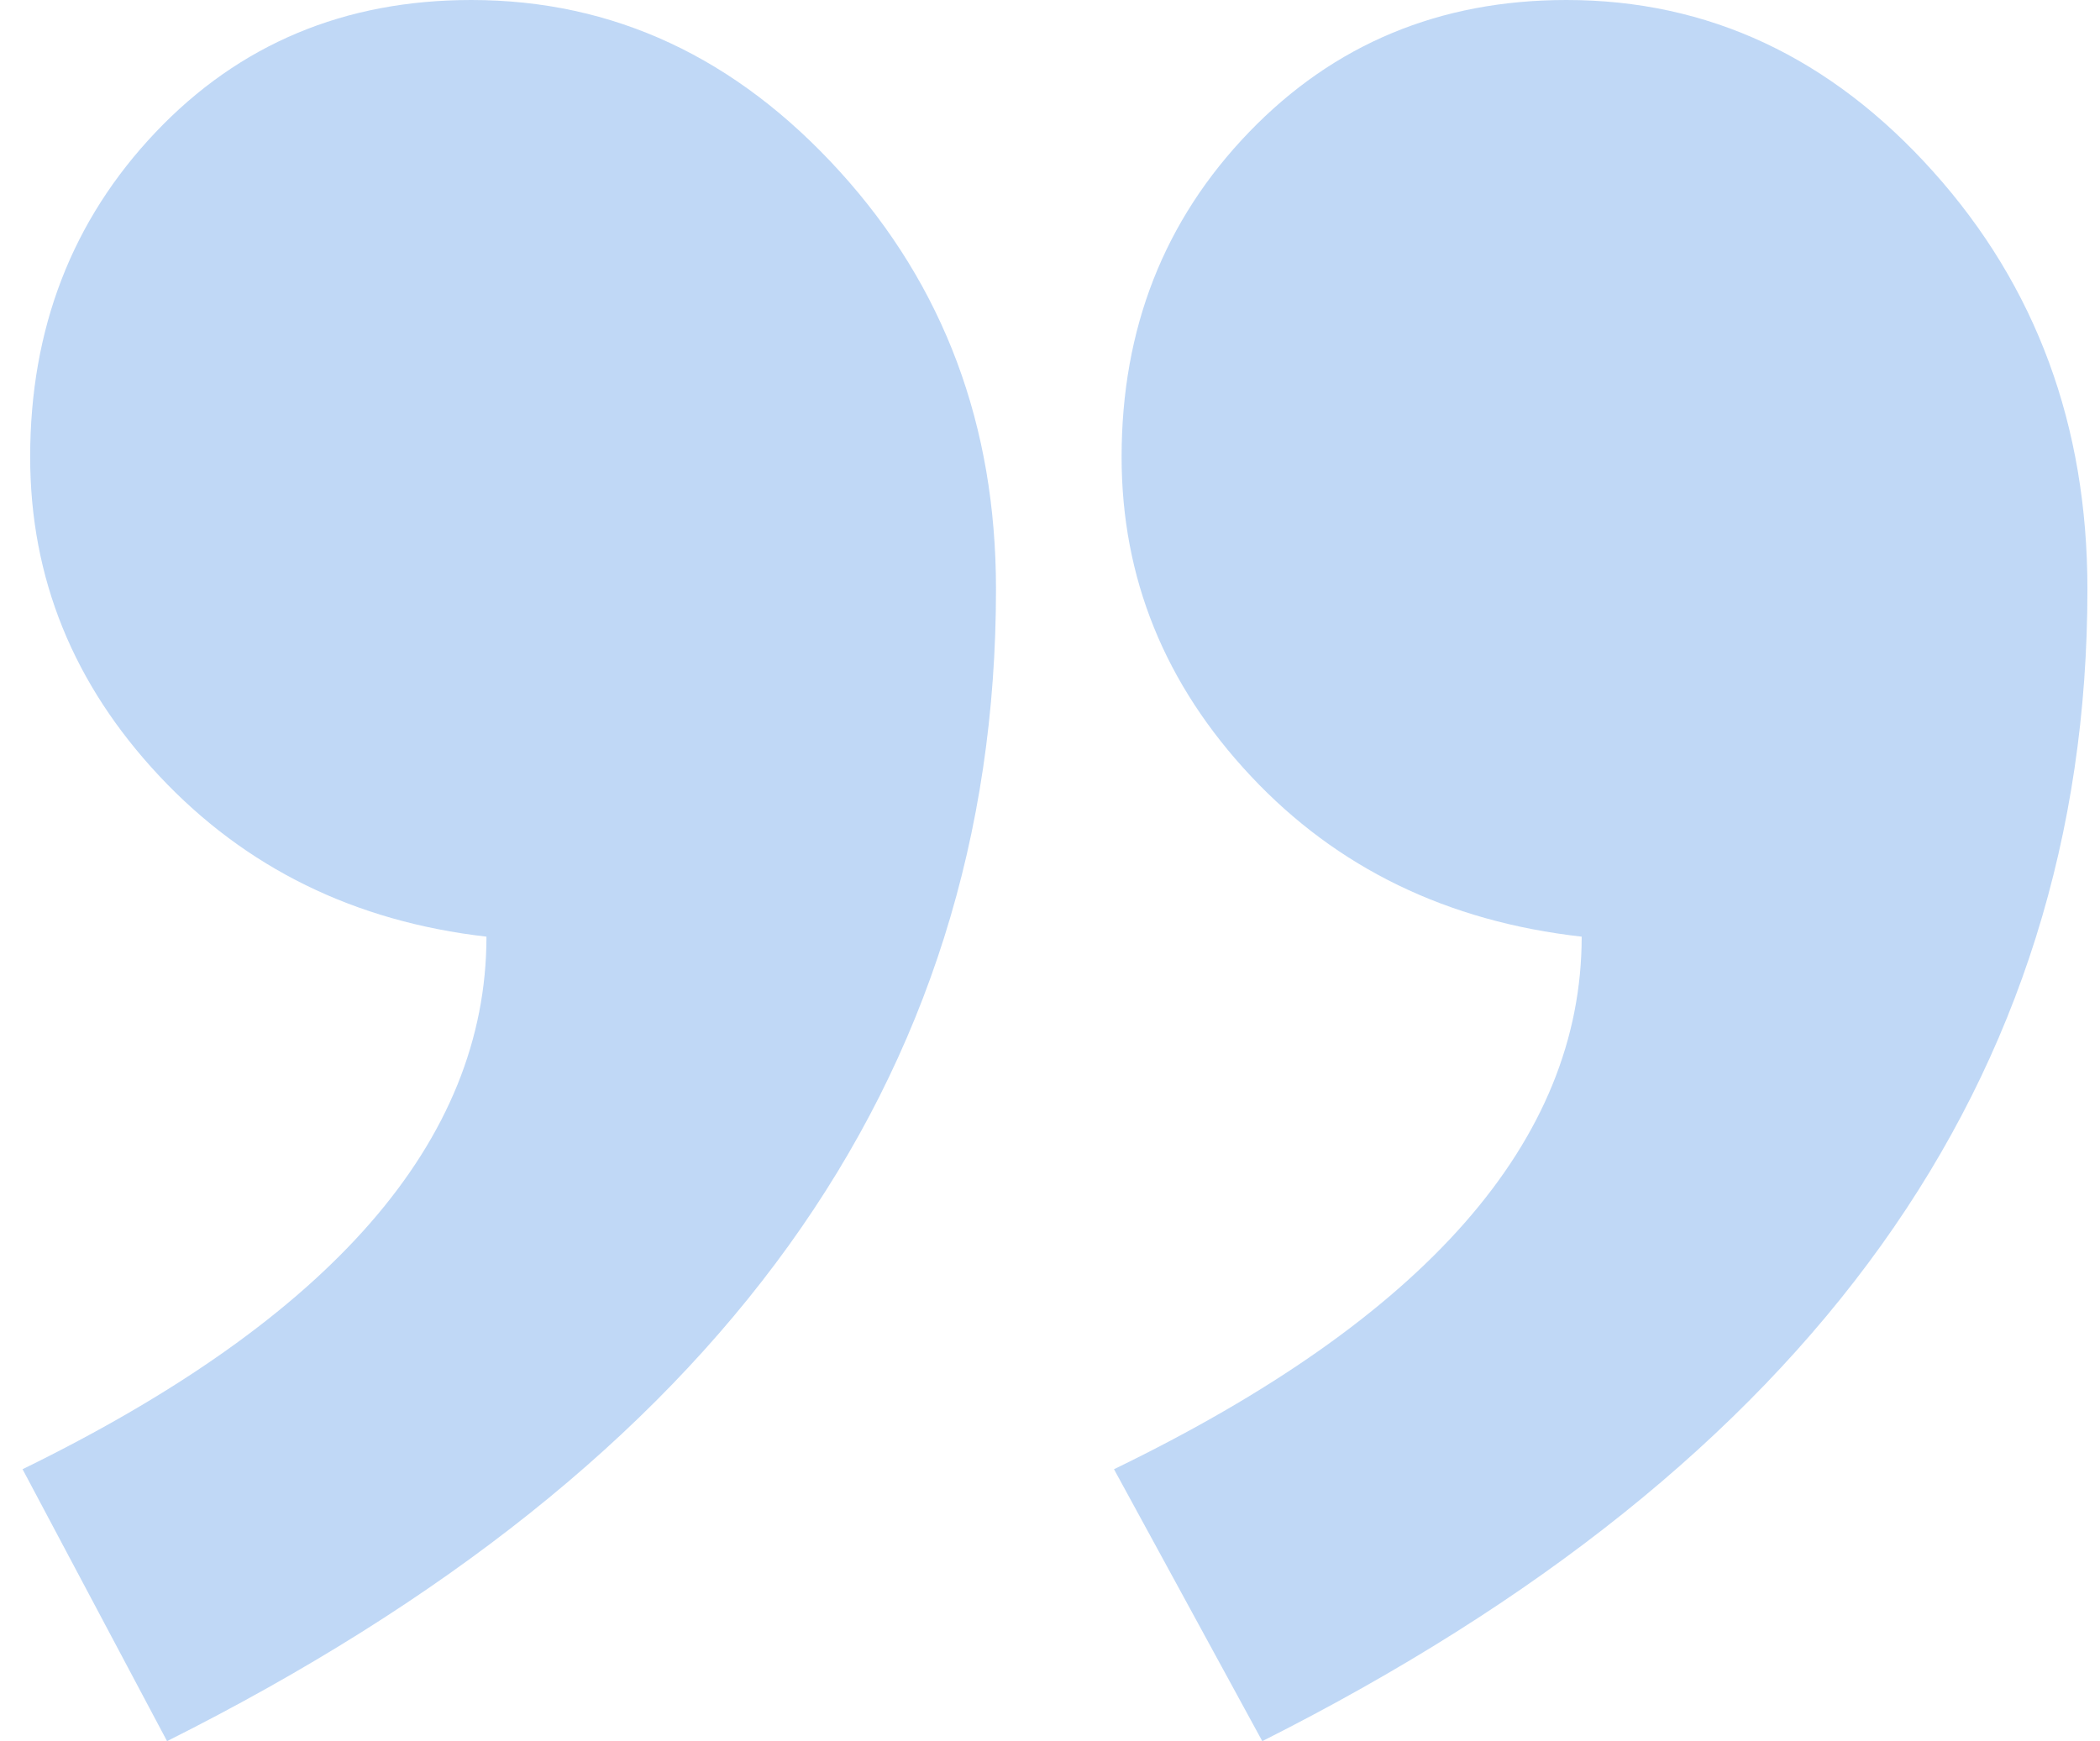 <svg width="82" height="68" viewBox="0 0 82 68" fill="none" xmlns="http://www.w3.org/2000/svg">
<g opacity="0.3" clip-path="url(#clip0)">
<path fill-rule="evenodd" clip-rule="evenodd" d="M0.881 57.38C12.957 51.479 18.995 44.547 18.995 36.581C13.848 35.991 9.592 33.902 6.226 30.312C2.861 26.723 1.178 22.568 1.178 17.848C1.178 12.833 2.812 8.604 6.078 5.163C9.345 1.721 13.452 0 18.402 0C23.945 0 28.745 2.237 32.804 6.712C36.862 11.186 38.891 16.619 38.891 23.011C38.891 42.187 28.102 57.183 6.523 68L0.881 57.38ZM43.499 57.38C55.674 51.479 61.761 44.547 61.761 36.581C56.515 35.991 52.209 33.902 48.844 30.312C45.478 26.723 43.796 22.568 43.796 17.848C43.796 12.833 45.454 8.604 48.77 5.163C52.086 1.721 56.218 0 61.167 0C66.71 0 71.487 2.237 75.495 6.712C79.504 11.186 81.509 16.619 81.509 23.011C81.509 42.187 70.769 57.183 49.289 68L43.499 57.38Z" fill="#2A7DE1"/>
</g>
<defs>
<clipPath id="clip0">
<rect width="80.983" height="68" fill="white" transform="translate(81.509 68) rotate(-180)"/>
</clipPath>
</defs>
</svg>
